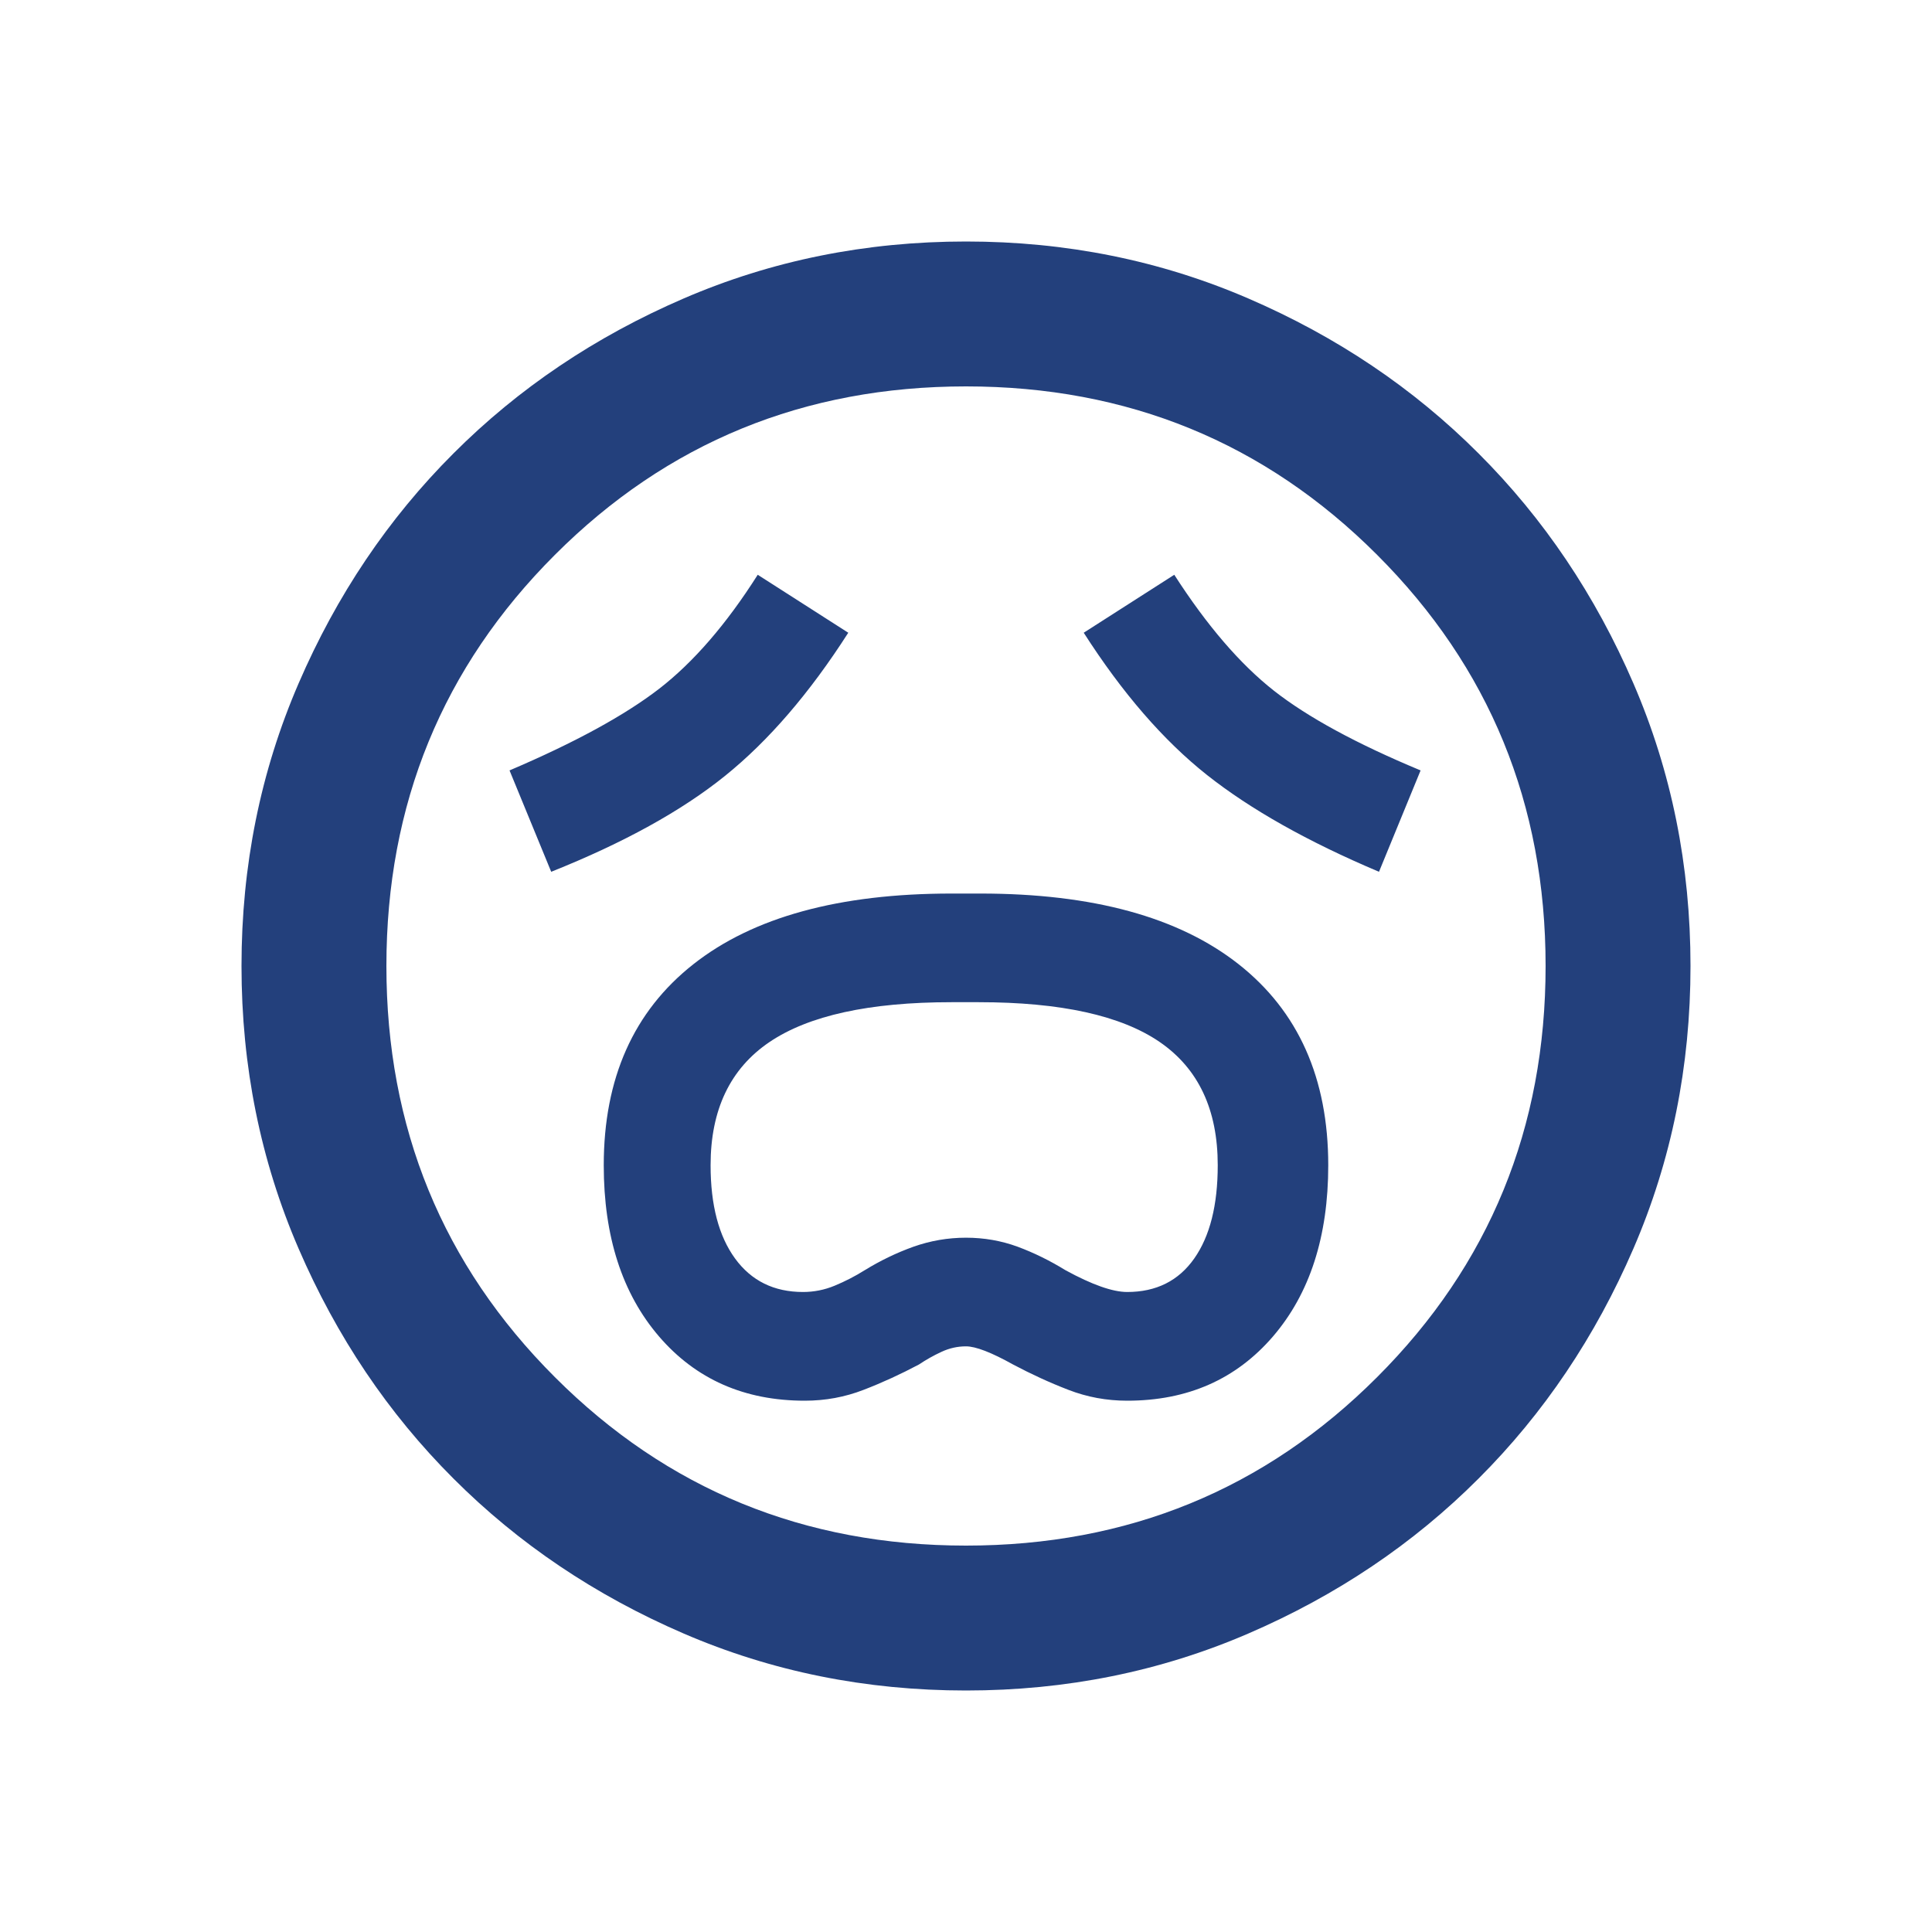 <svg width="30" height="30" viewBox="0 0 30 30" fill="none" xmlns="http://www.w3.org/2000/svg">
<path d="M12.497 21.75C12.816 21.75 13.12 21.694 13.411 21.581C13.702 21.469 13.988 21.337 14.269 21.188C14.381 21.113 14.498 21.047 14.62 20.991C14.742 20.934 14.869 20.906 15 20.906C15.15 20.906 15.394 21 15.731 21.188C16.012 21.337 16.298 21.469 16.589 21.581C16.88 21.694 17.184 21.75 17.503 21.75C18.441 21.75 19.195 21.417 19.767 20.752C20.339 20.086 20.625 19.2 20.625 18.094C20.625 16.744 20.161 15.703 19.233 14.972C18.305 14.241 16.969 13.875 15.225 13.875H14.775C13.031 13.875 11.695 14.241 10.767 14.972C9.839 15.703 9.375 16.744 9.375 18.094C9.375 19.2 9.661 20.086 10.233 20.752C10.805 21.417 11.559 21.75 12.497 21.75ZM12.469 20.062C12.019 20.062 11.667 19.889 11.414 19.542C11.161 19.195 11.034 18.712 11.034 18.094C11.034 17.231 11.339 16.594 11.948 16.181C12.558 15.769 13.5 15.562 14.775 15.562H15.197C16.472 15.562 17.409 15.769 18.009 16.181C18.609 16.594 18.909 17.231 18.909 18.094C18.909 18.712 18.788 19.195 18.544 19.542C18.3 19.889 17.953 20.062 17.503 20.062C17.278 20.062 16.959 19.95 16.547 19.725C16.303 19.575 16.055 19.453 15.802 19.359C15.548 19.266 15.281 19.219 15 19.219C14.719 19.219 14.447 19.266 14.184 19.359C13.922 19.453 13.669 19.575 13.425 19.725C13.275 19.819 13.12 19.898 12.961 19.964C12.802 20.03 12.637 20.062 12.469 20.062ZM8.559 13.537C9.684 13.088 10.584 12.591 11.259 12.047C11.934 11.503 12.572 10.762 13.172 9.825L11.766 8.925C11.278 9.694 10.767 10.284 10.233 10.697C9.698 11.109 8.925 11.531 7.912 11.963L8.559 13.537ZM21.413 13.537L22.059 11.963C21.066 11.55 20.306 11.137 19.781 10.725C19.256 10.312 18.741 9.713 18.234 8.925L16.828 9.825C17.428 10.762 18.066 11.498 18.741 12.033C19.416 12.567 20.306 13.069 21.413 13.537ZM15 26.25C13.444 26.25 11.981 25.955 10.613 25.364C9.244 24.773 8.053 23.972 7.041 22.959C6.028 21.947 5.227 20.756 4.636 19.387C4.045 18.019 3.75 16.556 3.75 15C3.75 13.444 4.045 11.981 4.636 10.613C5.227 9.244 6.028 8.053 7.041 7.041C8.053 6.028 9.244 5.227 10.613 4.636C11.981 4.045 13.444 3.75 15 3.75C16.556 3.75 18.019 4.045 19.387 4.636C20.756 5.227 21.947 6.028 22.959 7.041C23.972 8.053 24.773 9.244 25.364 10.613C25.955 11.981 26.25 13.444 26.25 15C26.25 16.556 25.955 18.019 25.364 19.387C24.773 20.756 23.972 21.947 22.959 22.959C21.947 23.972 20.756 24.773 19.387 25.364C18.019 25.955 16.556 26.25 15 26.25ZM15 24C17.512 24 19.641 23.128 21.384 21.384C23.128 19.641 24 17.512 24 15C24 12.488 23.128 10.359 21.384 8.616C19.641 6.872 17.512 6 15 6C12.488 6 10.359 6.872 8.616 8.616C6.872 10.359 6 12.488 6 15C6 17.512 6.872 19.641 8.616 21.384C10.359 23.128 12.488 24 15 24Z" fill="#23407C"/>
</svg>

